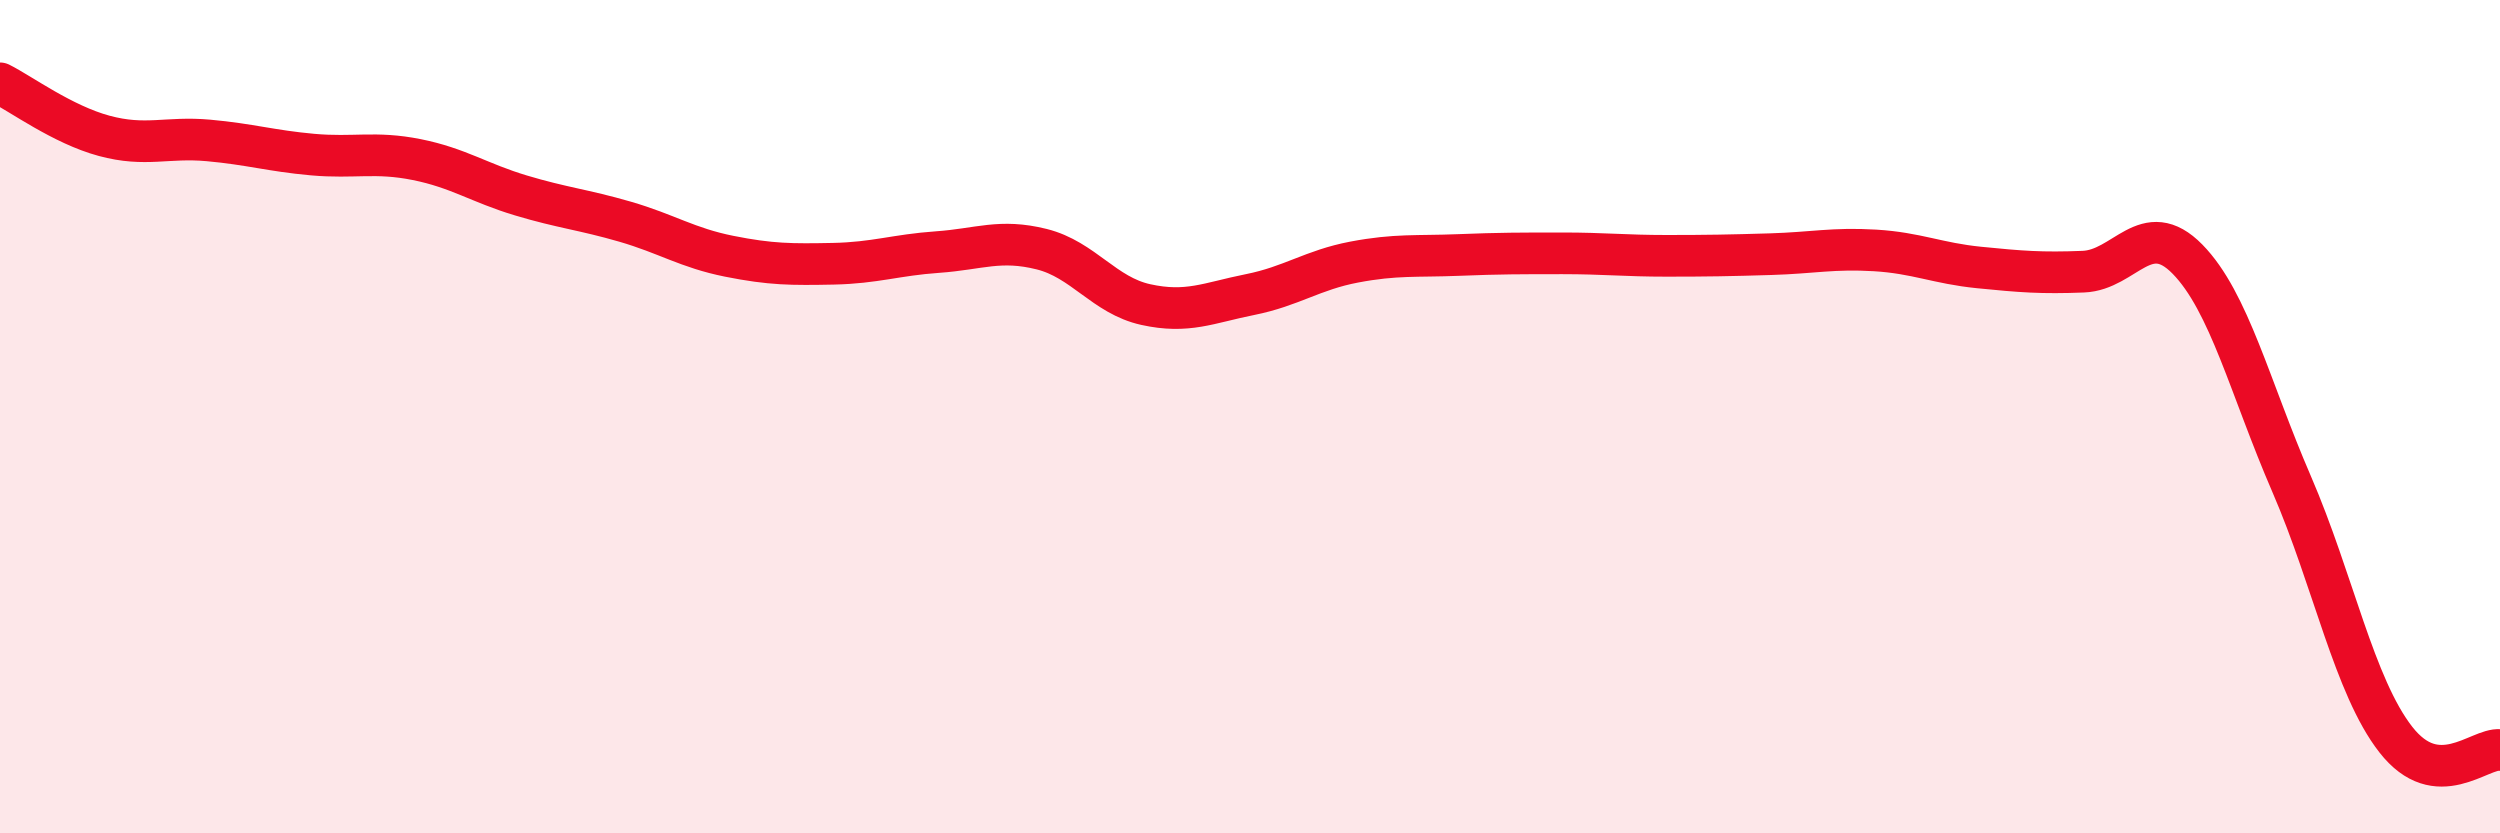
    <svg width="60" height="20" viewBox="0 0 60 20" xmlns="http://www.w3.org/2000/svg">
      <path
        d="M 0,2 C 0.5,2.25 1.5,2.99 2.5,3.26 C 3.5,3.53 4,3.28 5,3.37 C 6,3.46 6.5,3.62 7.5,3.71 C 8.5,3.8 9,3.63 10,3.83 C 11,4.03 11.5,4.39 12.5,4.69 C 13.5,4.99 14,5.03 15,5.32 C 16,5.61 16.5,5.95 17.5,6.15 C 18.5,6.35 19,6.35 20,6.33 C 21,6.31 21.5,6.12 22.5,6.05 C 23.5,5.98 24,5.73 25,5.98 C 26,6.23 26.5,7.09 27.5,7.31 C 28.5,7.53 29,7.27 30,7.07 C 31,6.87 31.5,6.48 32.5,6.29 C 33.5,6.1 34,6.16 35,6.12 C 36,6.08 36.5,6.08 37.5,6.08 C 38.5,6.08 39,6.14 40,6.14 C 41,6.14 41.5,6.13 42.5,6.1 C 43.5,6.07 44,5.95 45,6.01 C 46,6.07 46.5,6.32 47.5,6.42 C 48.5,6.52 49,6.56 50,6.52 C 51,6.48 51.5,5.2 52.5,6.22 C 53.5,7.24 54,9.31 55,11.62 C 56,13.93 56.5,16.47 57.5,17.75 C 58.5,19.03 59.5,17.95 60,18L60 20L0 20Z"
        fill="#EB0A25"
        opacity="0.1"
        stroke-linecap="round"
        stroke-linejoin="round"
      />
      <path
        d="M 0,2 C 0.5,2.25 1.5,2.99 2.5,3.26 C 3.5,3.53 4,3.28 5,3.37 C 6,3.46 6.5,3.62 7.5,3.71 C 8.5,3.8 9,3.63 10,3.83 C 11,4.03 11.5,4.39 12.5,4.69 C 13.5,4.99 14,5.03 15,5.32 C 16,5.61 16.5,5.95 17.5,6.15 C 18.5,6.35 19,6.35 20,6.33 C 21,6.31 21.5,6.12 22.5,6.05 C 23.5,5.98 24,5.73 25,5.98 C 26,6.23 26.5,7.09 27.5,7.31 C 28.5,7.53 29,7.27 30,7.07 C 31,6.87 31.5,6.48 32.5,6.29 C 33.5,6.1 34,6.16 35,6.12 C 36,6.08 36.5,6.08 37.5,6.08 C 38.5,6.08 39,6.14 40,6.14 C 41,6.14 41.5,6.13 42.5,6.1 C 43.5,6.07 44,5.95 45,6.01 C 46,6.07 46.5,6.32 47.5,6.42 C 48.5,6.52 49,6.56 50,6.52 C 51,6.48 51.5,5.2 52.5,6.22 C 53.5,7.24 54,9.31 55,11.62 C 56,13.93 56.5,16.47 57.5,17.75 C 58.5,19.03 59.5,17.95 60,18"
        stroke="#EB0A25"
        stroke-width="1"
        fill="none"
        stroke-linecap="round"
        stroke-linejoin="round"
      />
    </svg>
  